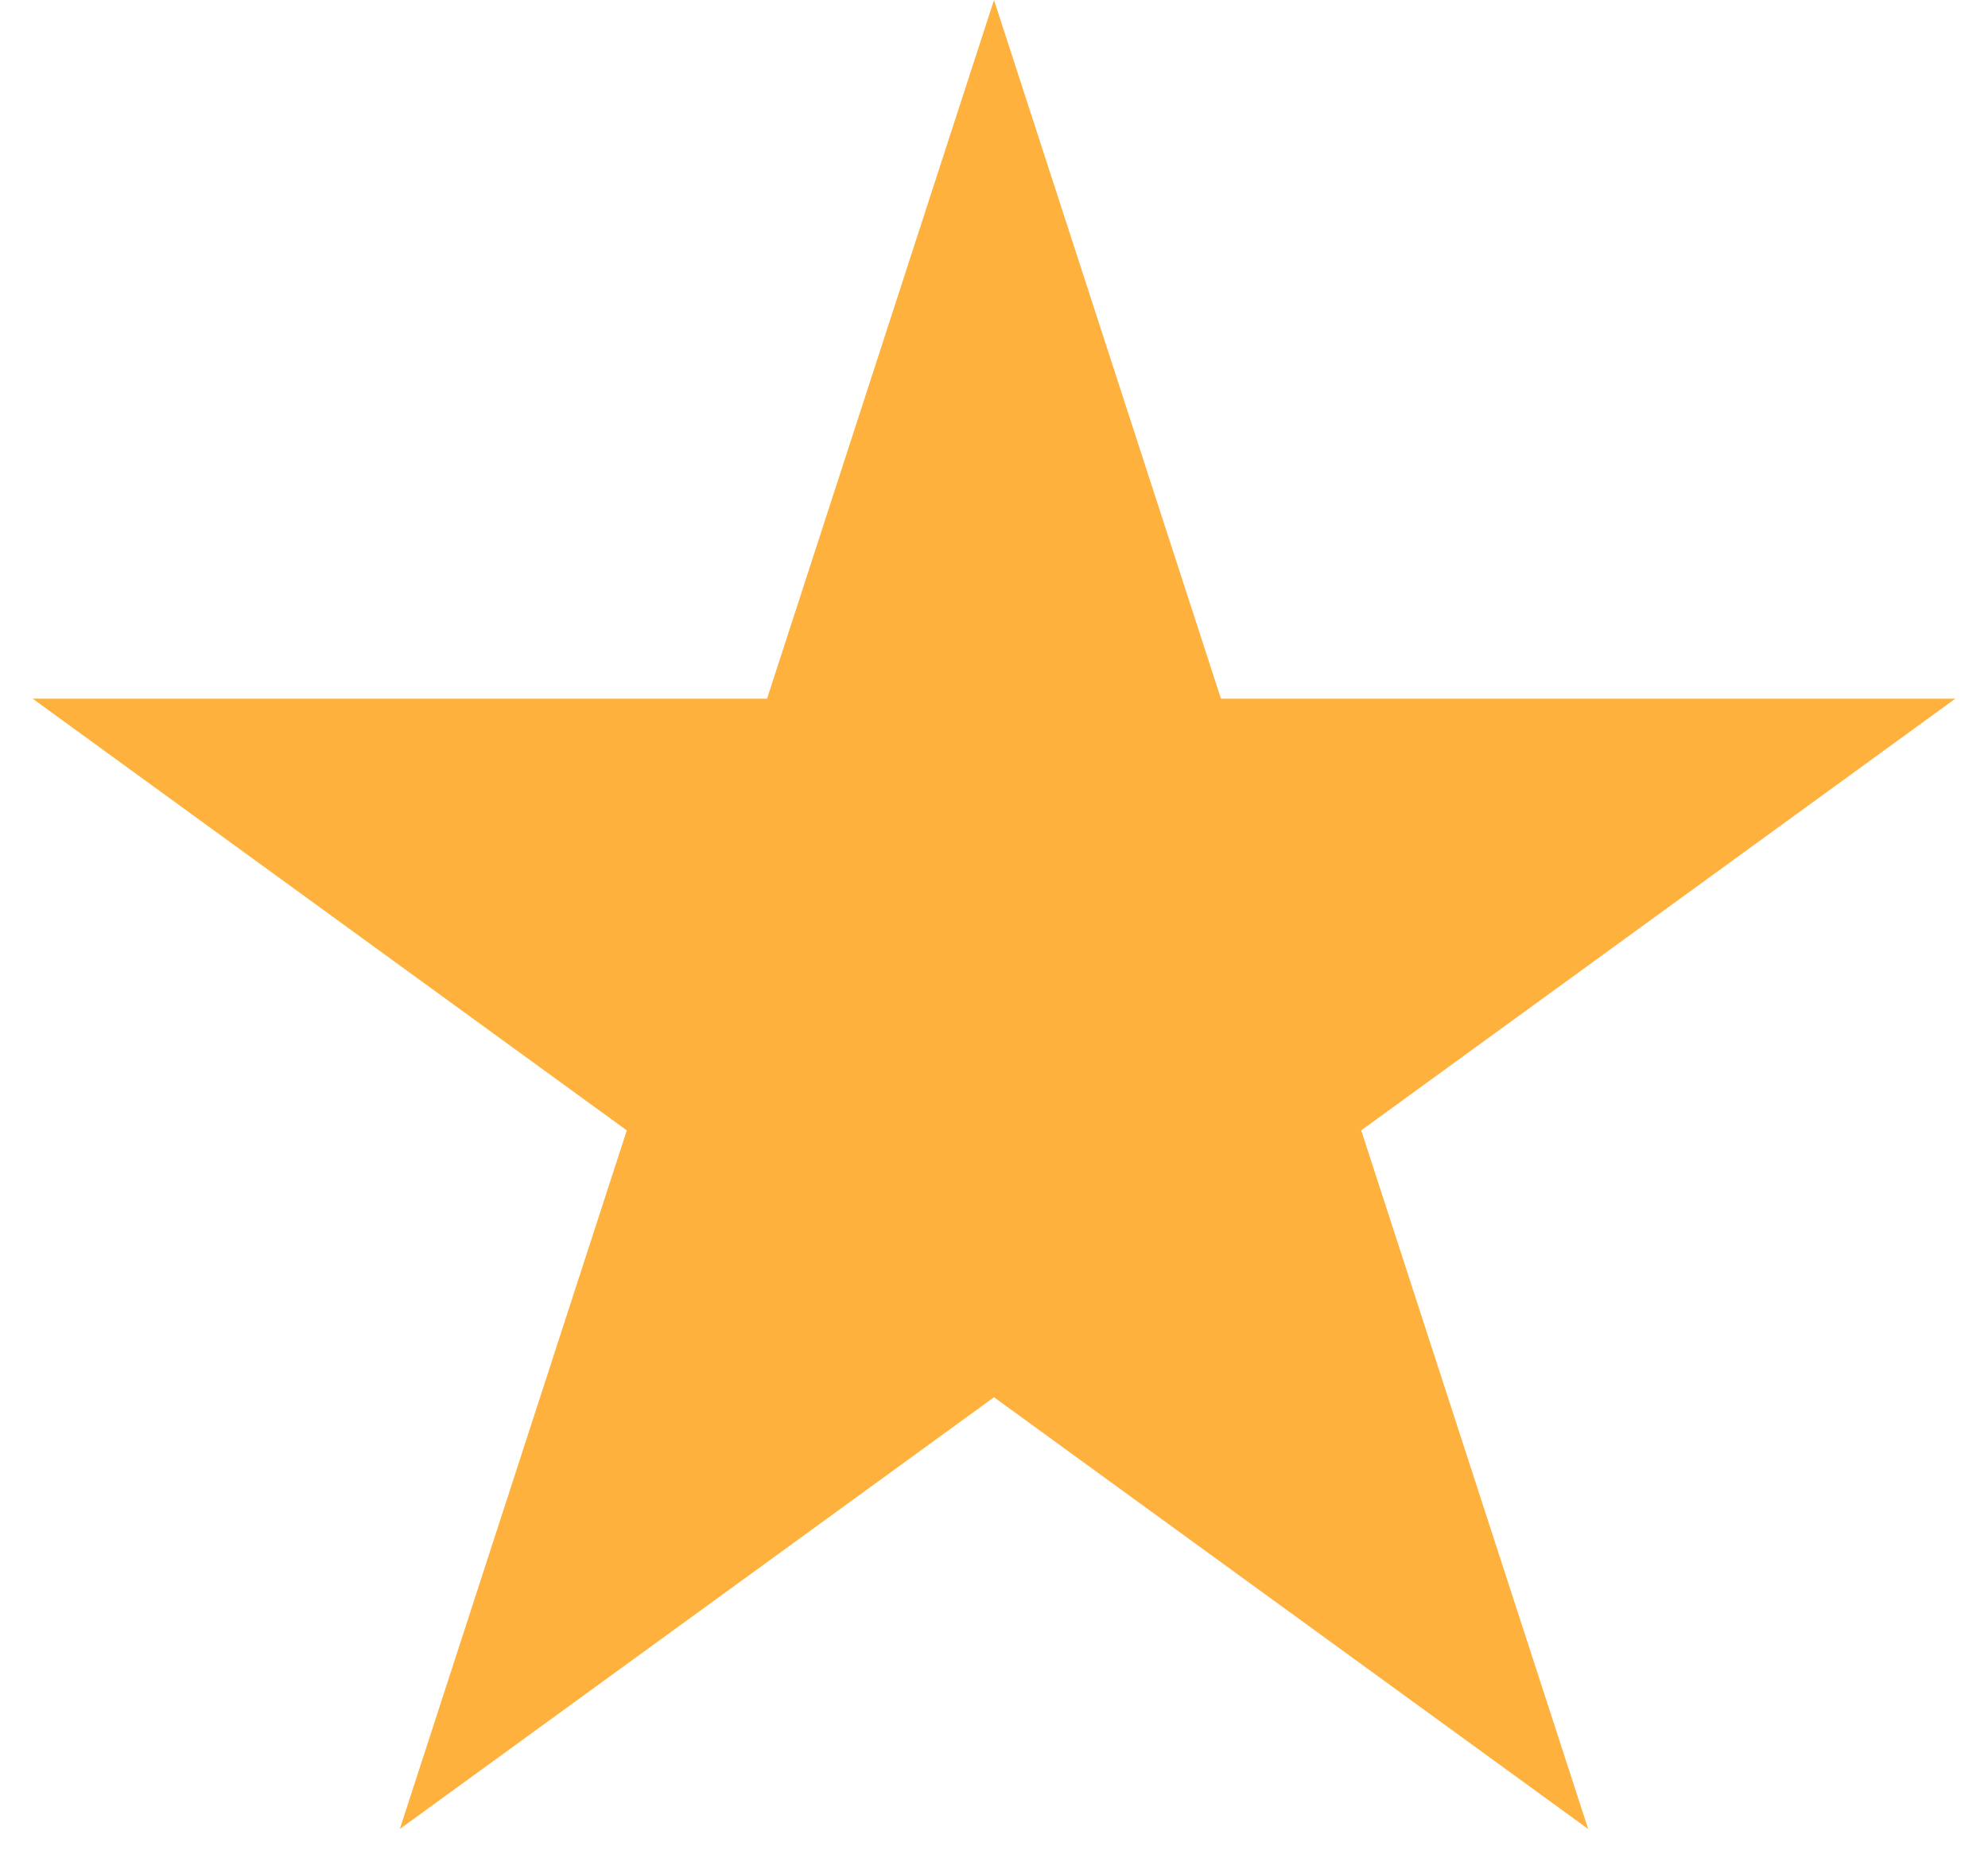 <svg width="59" height="55" fill="none" xmlns="http://www.w3.org/2000/svg"><path d="M29.5 0l6.735 20.73h21.797L40.398 33.54l6.736 20.73L29.5 41.459 11.866 54.27l6.736-20.729L.968 20.73h21.797L29.5 0z" fill="#FFB13D"/></svg>